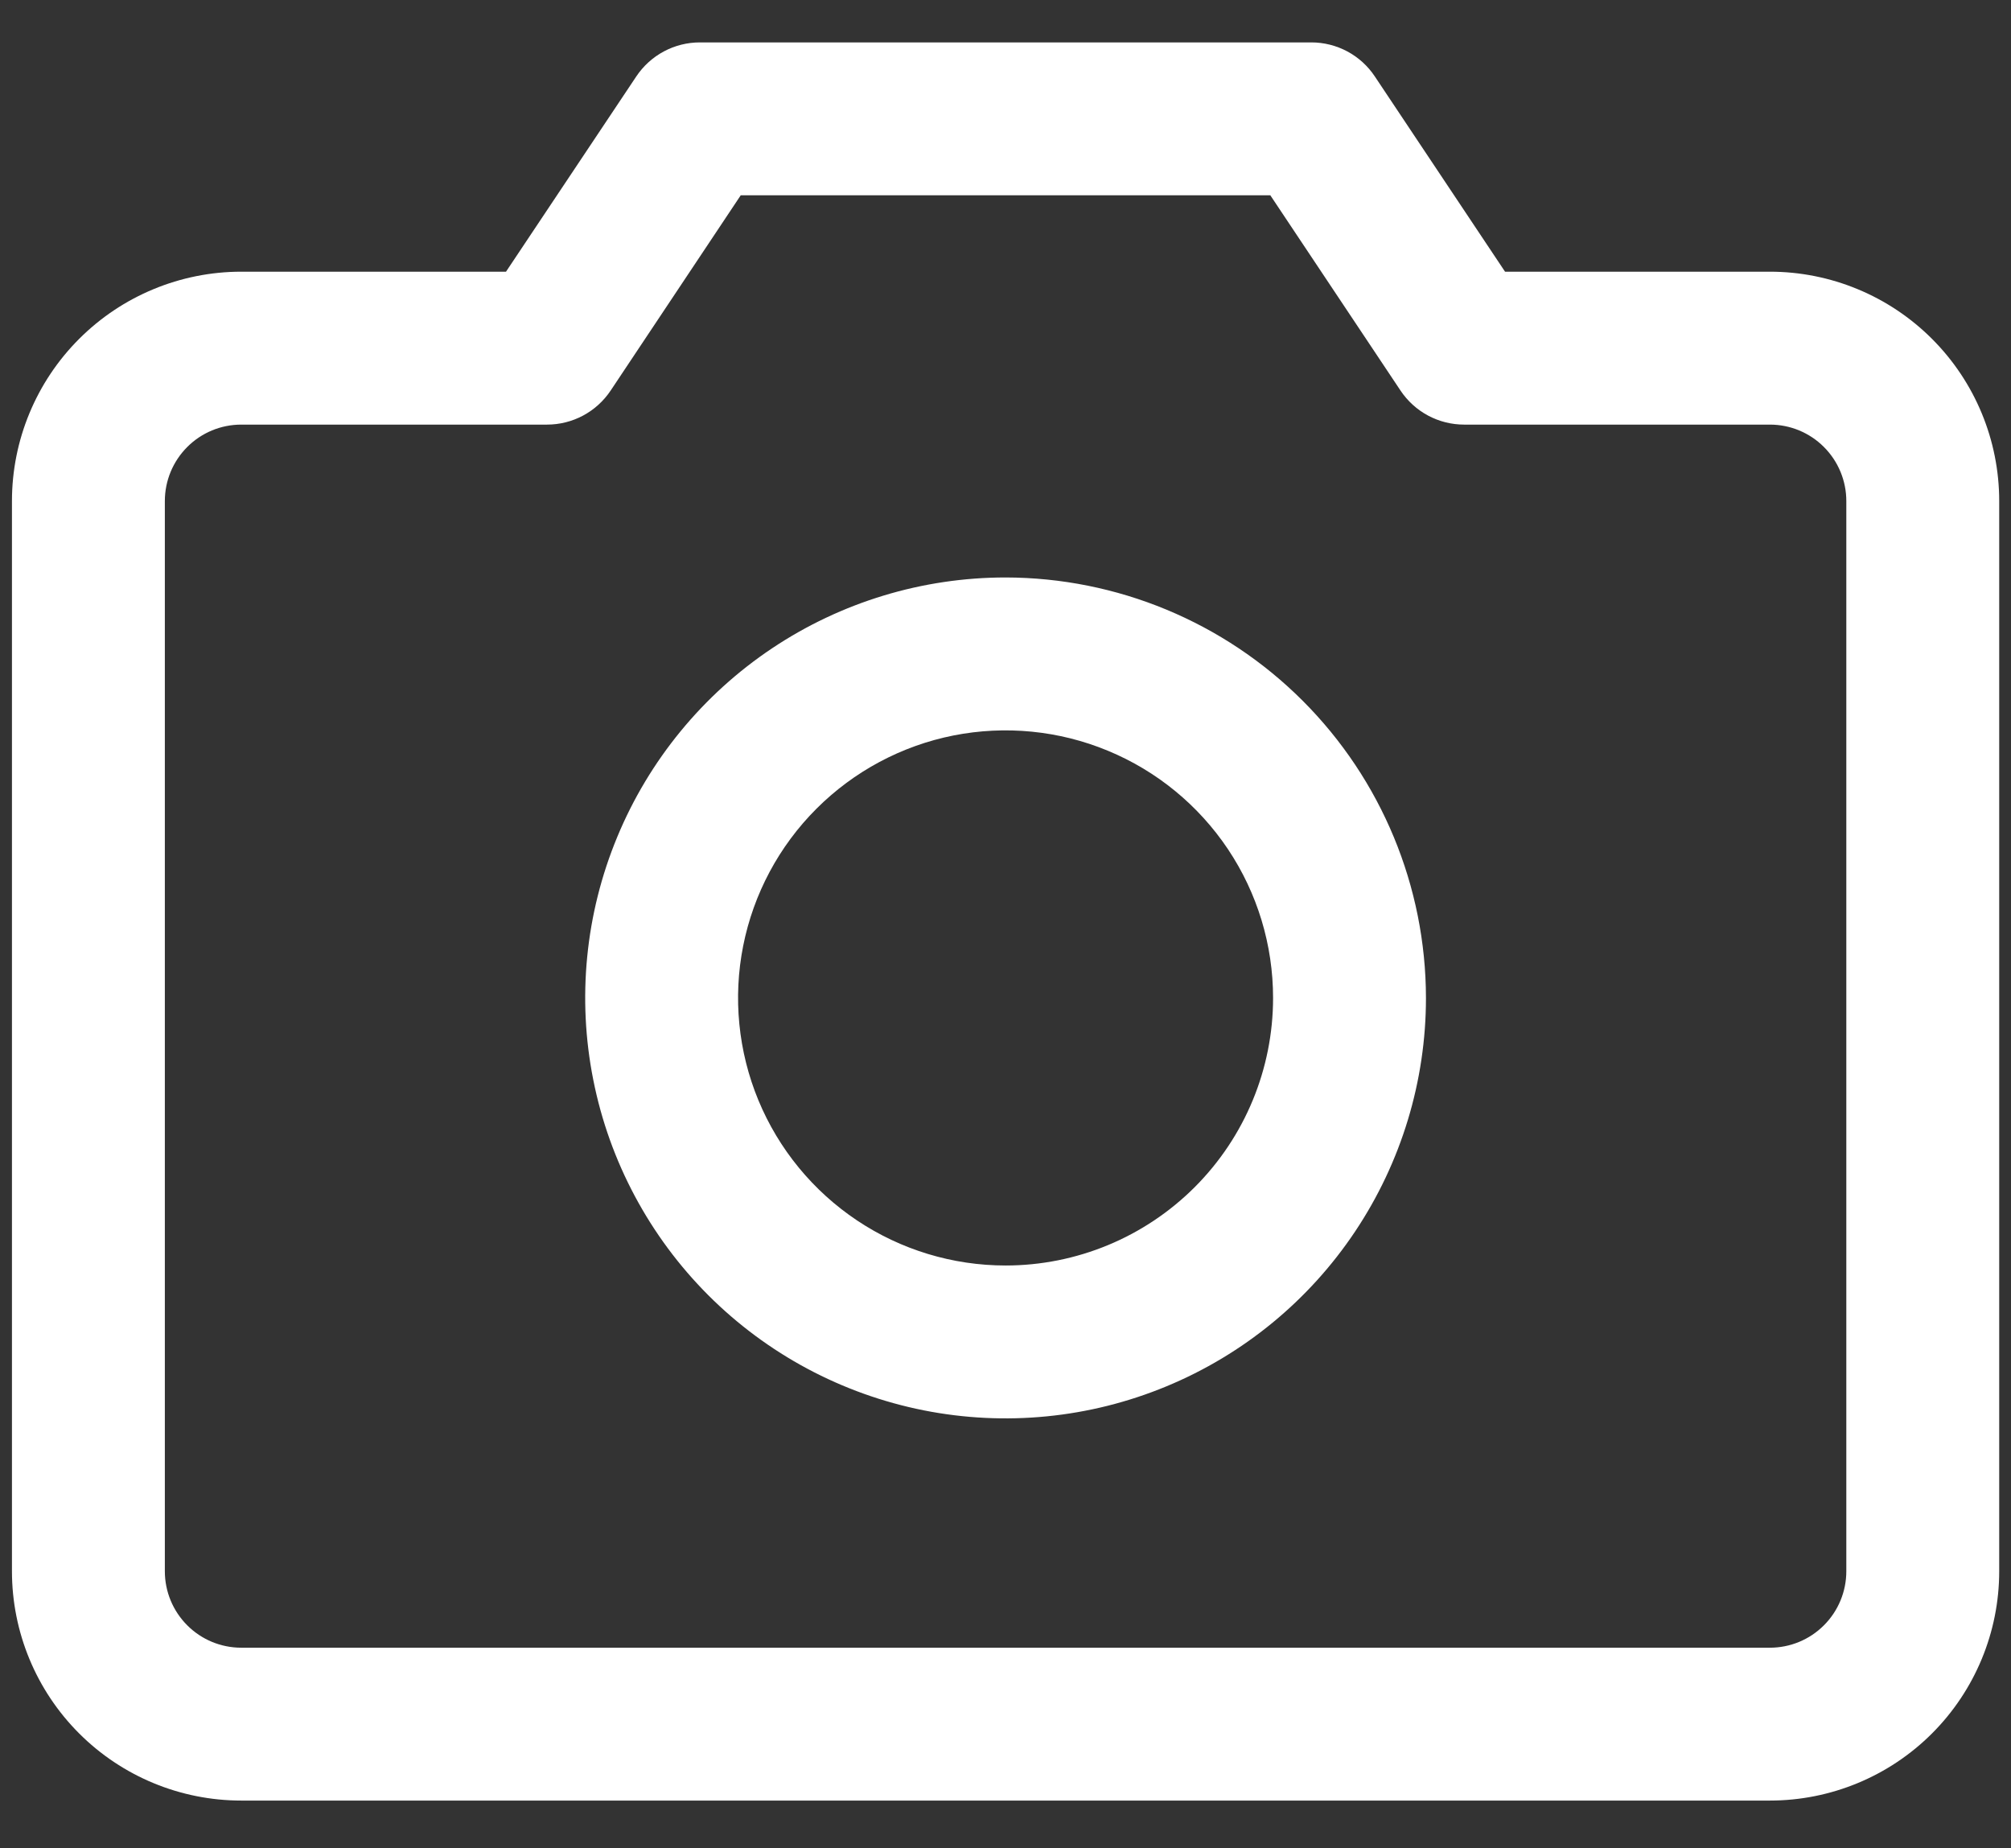 <?xml version="1.0" encoding="UTF-8"?> <svg xmlns="http://www.w3.org/2000/svg" width="37" height="34" viewBox="0 0 37 34" fill="none"><rect x="0" y="0" width="37" height="34" fill="#333333" stroke="none"/><path d="M32.564 4.998H27.691L25.295 1.406C25.167 1.213 24.993 1.055 24.789 0.946C24.585 0.837 24.358 0.78 24.127 0.78H12.877C12.645 0.78 12.418 0.837 12.214 0.946C12.01 1.055 11.836 1.213 11.707 1.406L9.31 4.998H4.439C3.32 4.998 2.247 5.443 1.456 6.234C0.665 7.025 0.22 8.098 0.22 9.217V28.905C0.22 30.024 0.665 31.097 1.456 31.888C2.247 32.679 3.32 33.123 4.439 33.123H32.564C33.683 33.123 34.756 32.679 35.547 31.888C36.338 31.097 36.783 30.024 36.783 28.905V9.217C36.783 8.098 36.338 7.025 35.547 6.234C34.756 5.443 33.683 4.998 32.564 4.998ZM33.97 28.905C33.97 29.278 33.822 29.635 33.558 29.899C33.295 30.163 32.937 30.311 32.564 30.311H4.439C4.066 30.311 3.708 30.163 3.445 29.899C3.181 29.635 3.033 29.278 3.033 28.905V9.217C3.033 8.844 3.181 8.487 3.445 8.223C3.708 7.959 4.066 7.811 4.439 7.811H10.064C10.296 7.811 10.524 7.754 10.728 7.645C10.932 7.536 11.106 7.378 11.235 7.185L13.629 3.592H23.372L25.768 7.185C25.897 7.378 26.071 7.536 26.275 7.645C26.479 7.754 26.707 7.811 26.939 7.811H32.564C32.937 7.811 33.295 7.959 33.558 8.223C33.822 8.487 33.97 8.844 33.97 9.217V28.905ZM18.502 10.623C16.972 10.623 15.476 11.077 14.204 11.927C12.933 12.777 11.941 13.985 11.356 15.398C10.77 16.811 10.617 18.366 10.916 19.867C11.214 21.367 11.951 22.745 13.032 23.827C14.114 24.909 15.492 25.645 16.993 25.944C18.493 26.242 20.048 26.089 21.461 25.503C22.875 24.918 24.082 23.927 24.932 22.655C25.782 21.383 26.236 19.888 26.236 18.358C26.233 16.307 25.418 14.341 23.968 12.891C22.518 11.441 20.552 10.626 18.502 10.623ZM18.502 23.28C17.528 23.28 16.576 22.991 15.767 22.45C14.958 21.909 14.327 21.141 13.954 20.241C13.582 19.342 13.484 18.352 13.674 17.398C13.864 16.443 14.333 15.566 15.021 14.878C15.71 14.189 16.587 13.72 17.541 13.53C18.496 13.341 19.486 13.438 20.385 13.811C21.284 14.183 22.053 14.814 22.594 15.623C23.135 16.433 23.423 17.384 23.423 18.358C23.423 19.663 22.905 20.915 21.982 21.838C21.059 22.761 19.807 23.28 18.502 23.28Z" fill="white"></path></svg> 